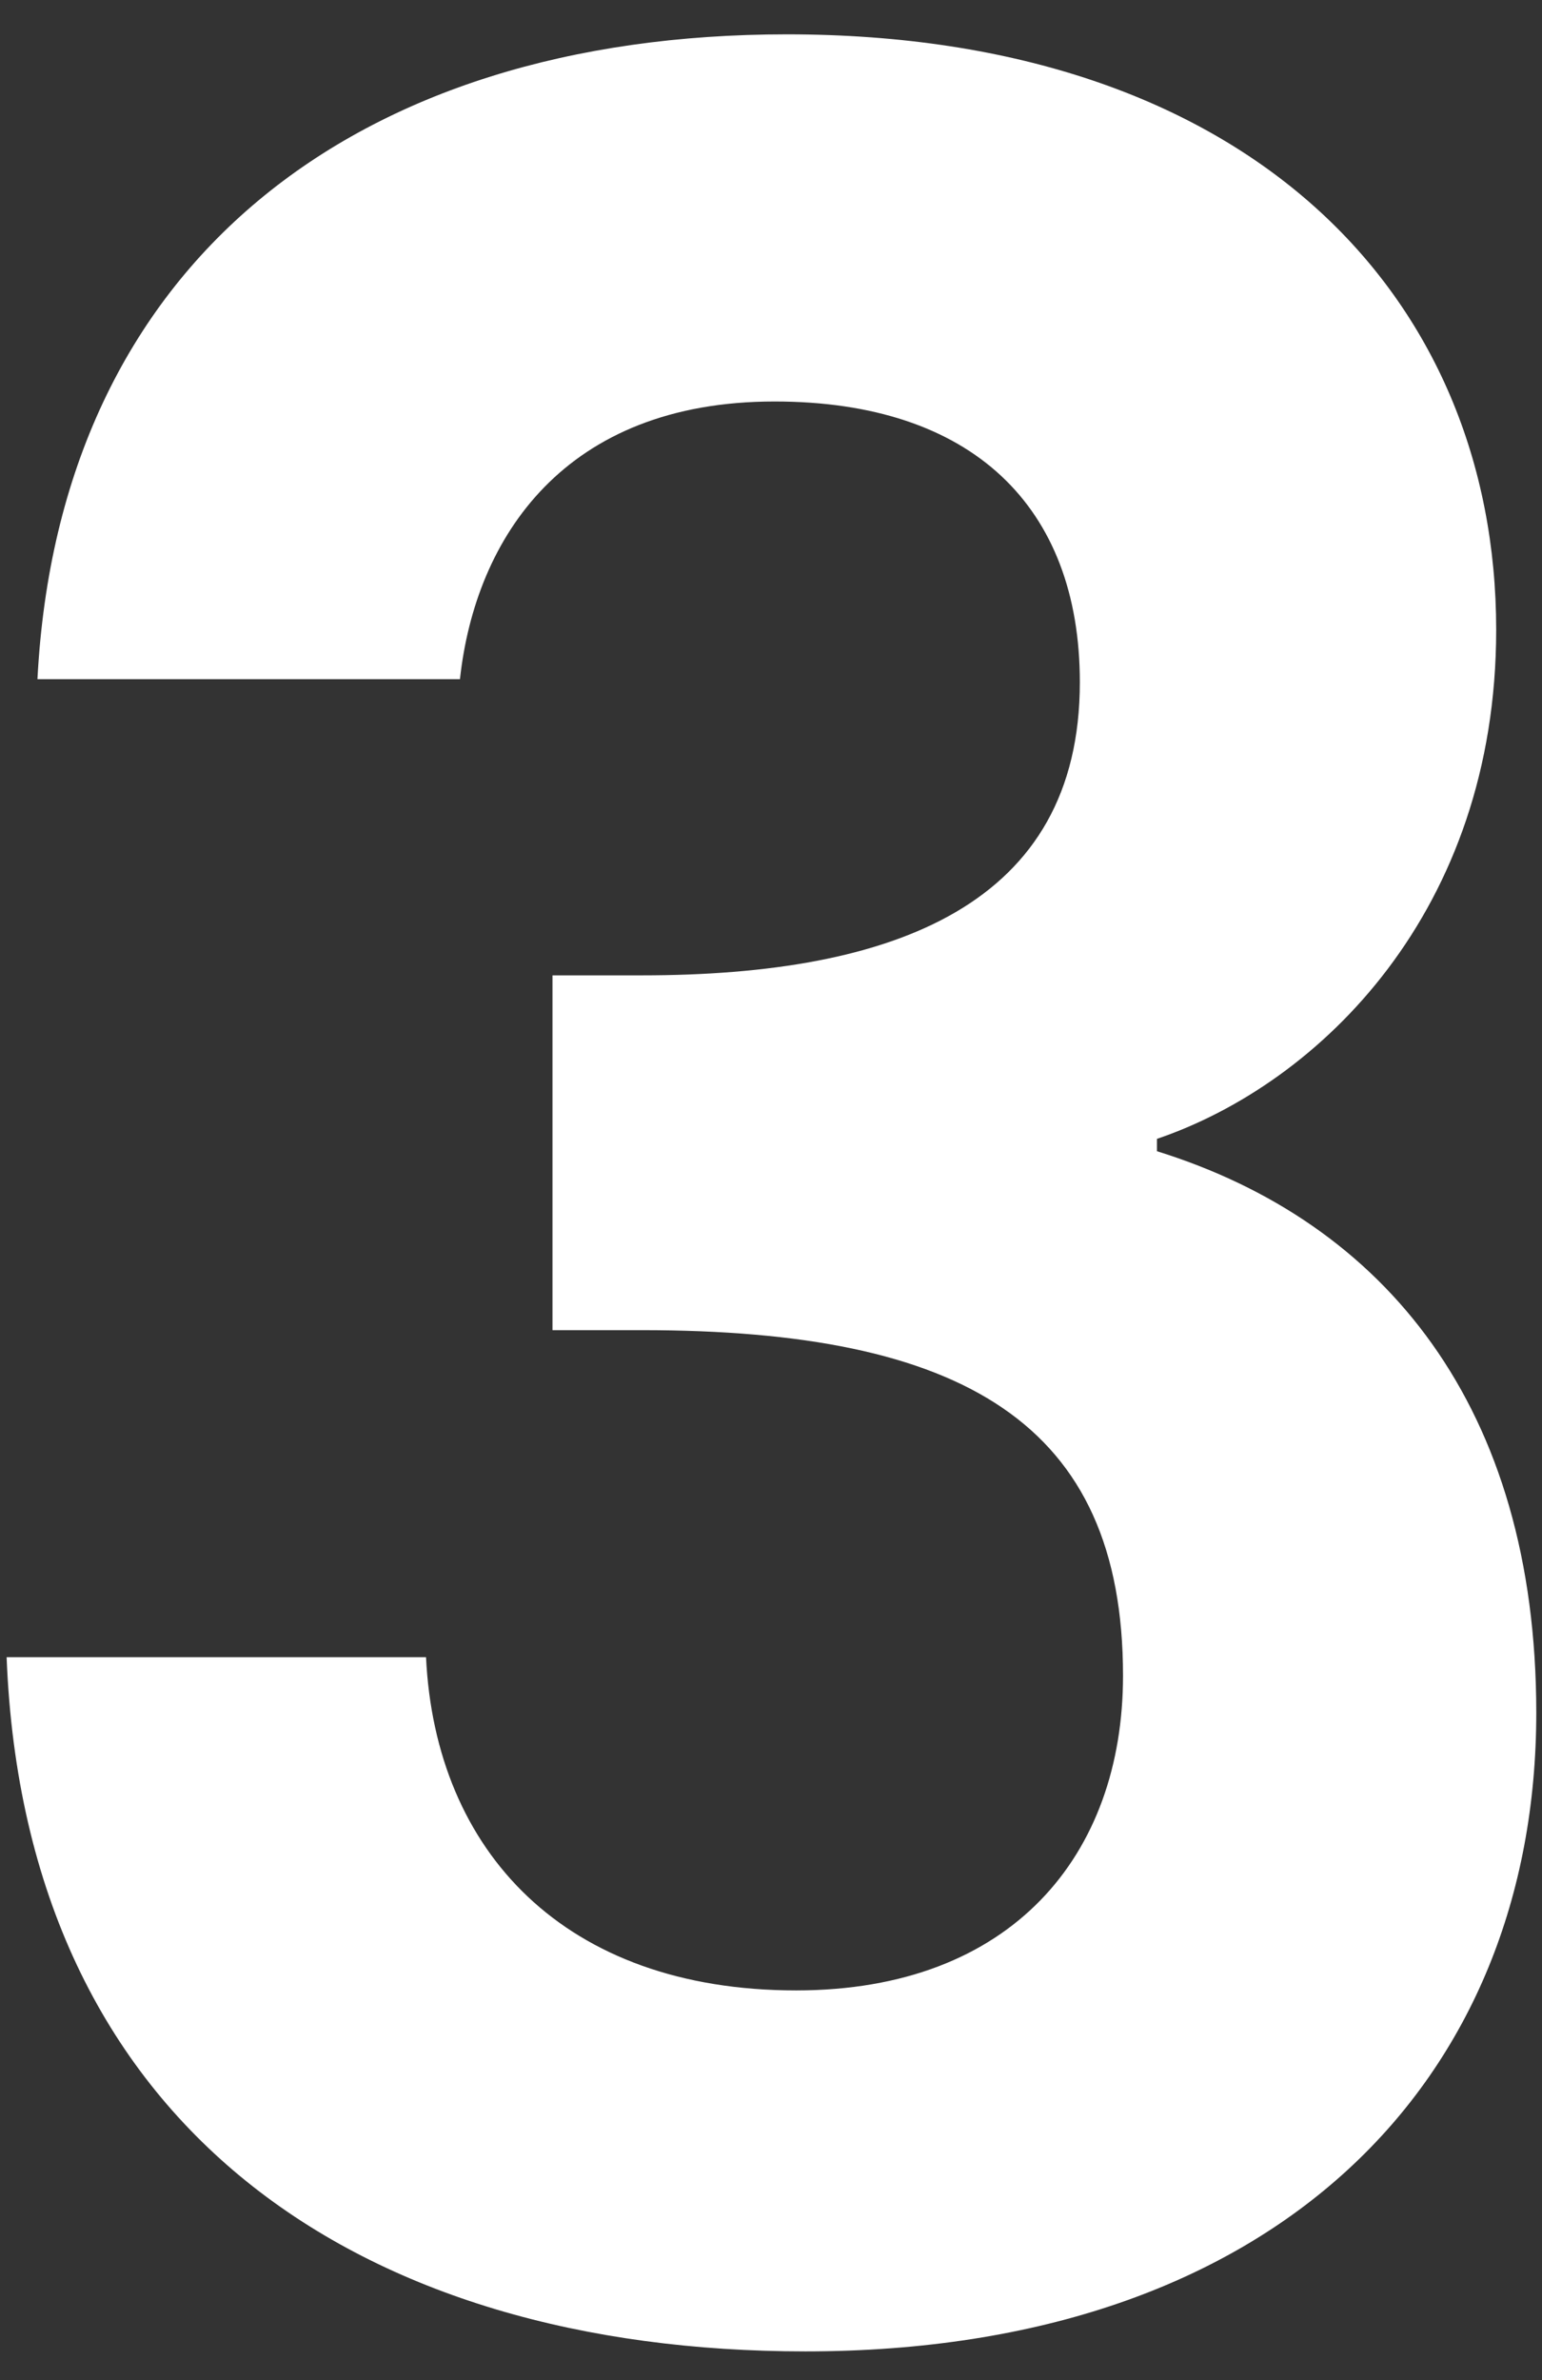 <?xml version="1.0" encoding="UTF-8"?> <svg xmlns="http://www.w3.org/2000/svg" width="35" height="54" viewBox="0 0 35 54" fill="none"><rect x="0" y="0" width="35" height="54" fill="#333333" stroke="none"/><path d="M0.85 15.409C1.34 5.959 8.06 0.779 17.86 0.779C28.36 0.779 33.96 6.729 33.96 14.289C33.96 20.659 29.97 24.579 26.26 25.839V26.119C31.44 27.729 34.87 31.929 34.87 38.859C34.87 47.189 28.99 53.349 18.28 53.349C8.2 53.349 0.57 48.309 0.15 37.599H9.67C9.88 42.009 12.82 45.159 18.07 45.159C22.97 45.159 25.49 42.079 25.49 38.019C25.49 32.279 21.85 30.179 14.57 30.179H12.54V22.129H14.57C20.31 22.129 24.51 20.519 24.51 15.479C24.51 11.489 22.06 9.109 17.58 9.109C12.82 9.109 10.79 12.189 10.44 15.409H0.85Z" fill="white"></path></svg> 